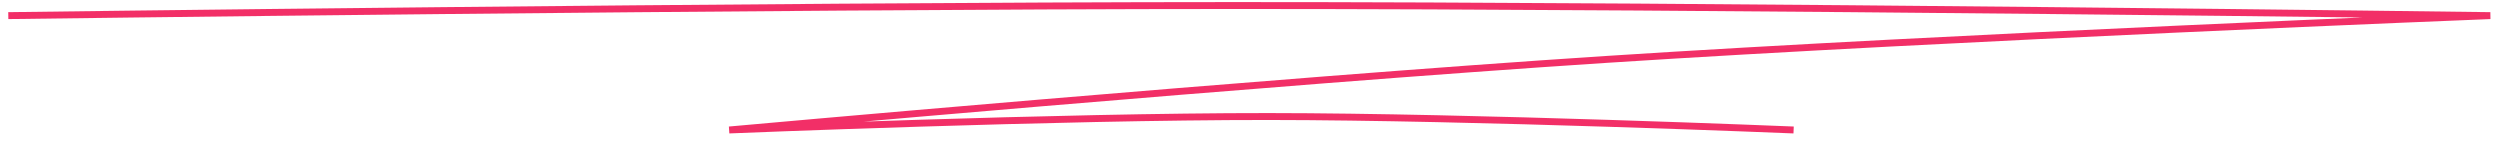<?xml version="1.0" encoding="UTF-8"?> <svg xmlns="http://www.w3.org/2000/svg" width="226" height="13" viewBox="0 0 226 13" fill="none"><path d="M0.75 1.412C0.75 1.412 68.325 0.508 111.625 0.5C155.95 0.492 225.125 1.412 225.125 1.412C225.125 1.412 176.461 3.34 145.303 5.365C114.284 7.381 65.919 11.75 65.919 11.75C65.919 11.75 95.639 10.521 114.687 10.534C133.223 10.547 162.143 11.75 162.143 11.75" stroke="#F22F67" stroke-width="0.625"></path></svg> 